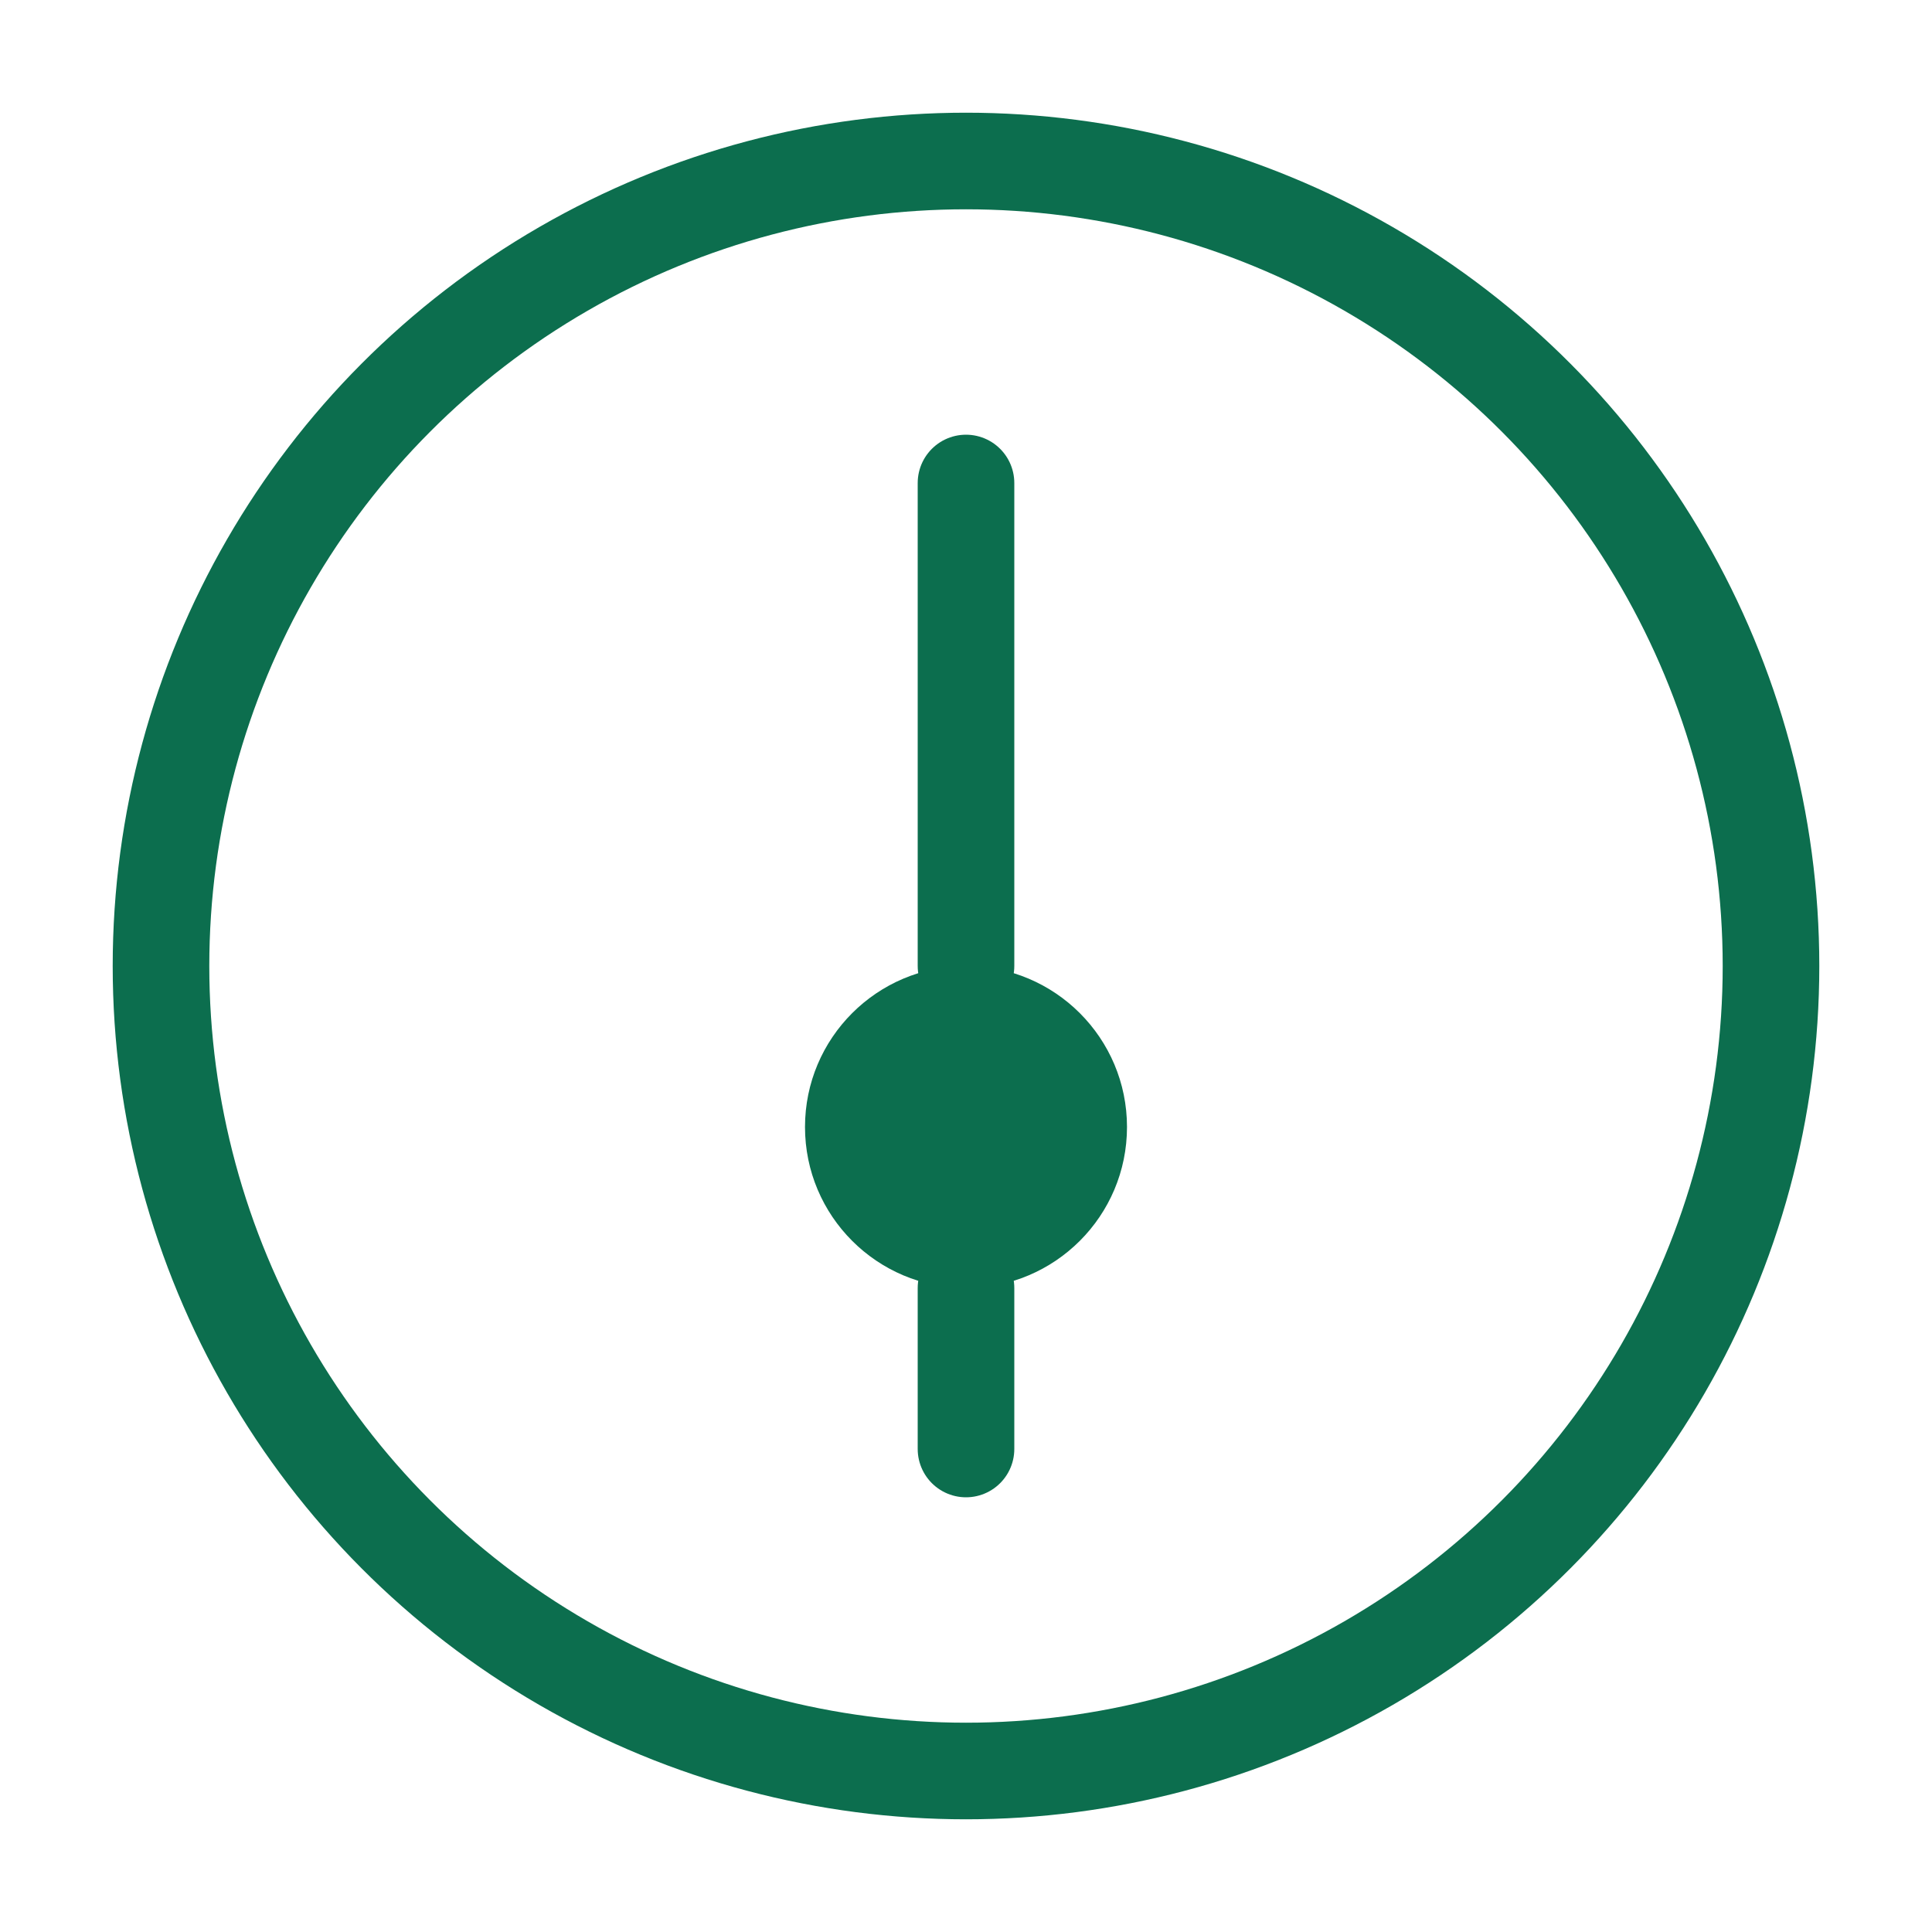 <svg width="60" height="60" viewBox="0 0 60 60" fill="none" xmlns="http://www.w3.org/2000/svg">
  <circle cx="30" cy="30" r="25" stroke="#0C6E4E" stroke-width="3"/>
  <path d="M30 15V30" stroke="#0C6E4E" stroke-width="3" stroke-linecap="round"/>
  <path d="M30 40V45" stroke="#0C6E4E" stroke-width="3" stroke-linecap="round"/>
  <circle cx="30" cy="35" r="5" fill="#0C6E4E"/>
</svg>
